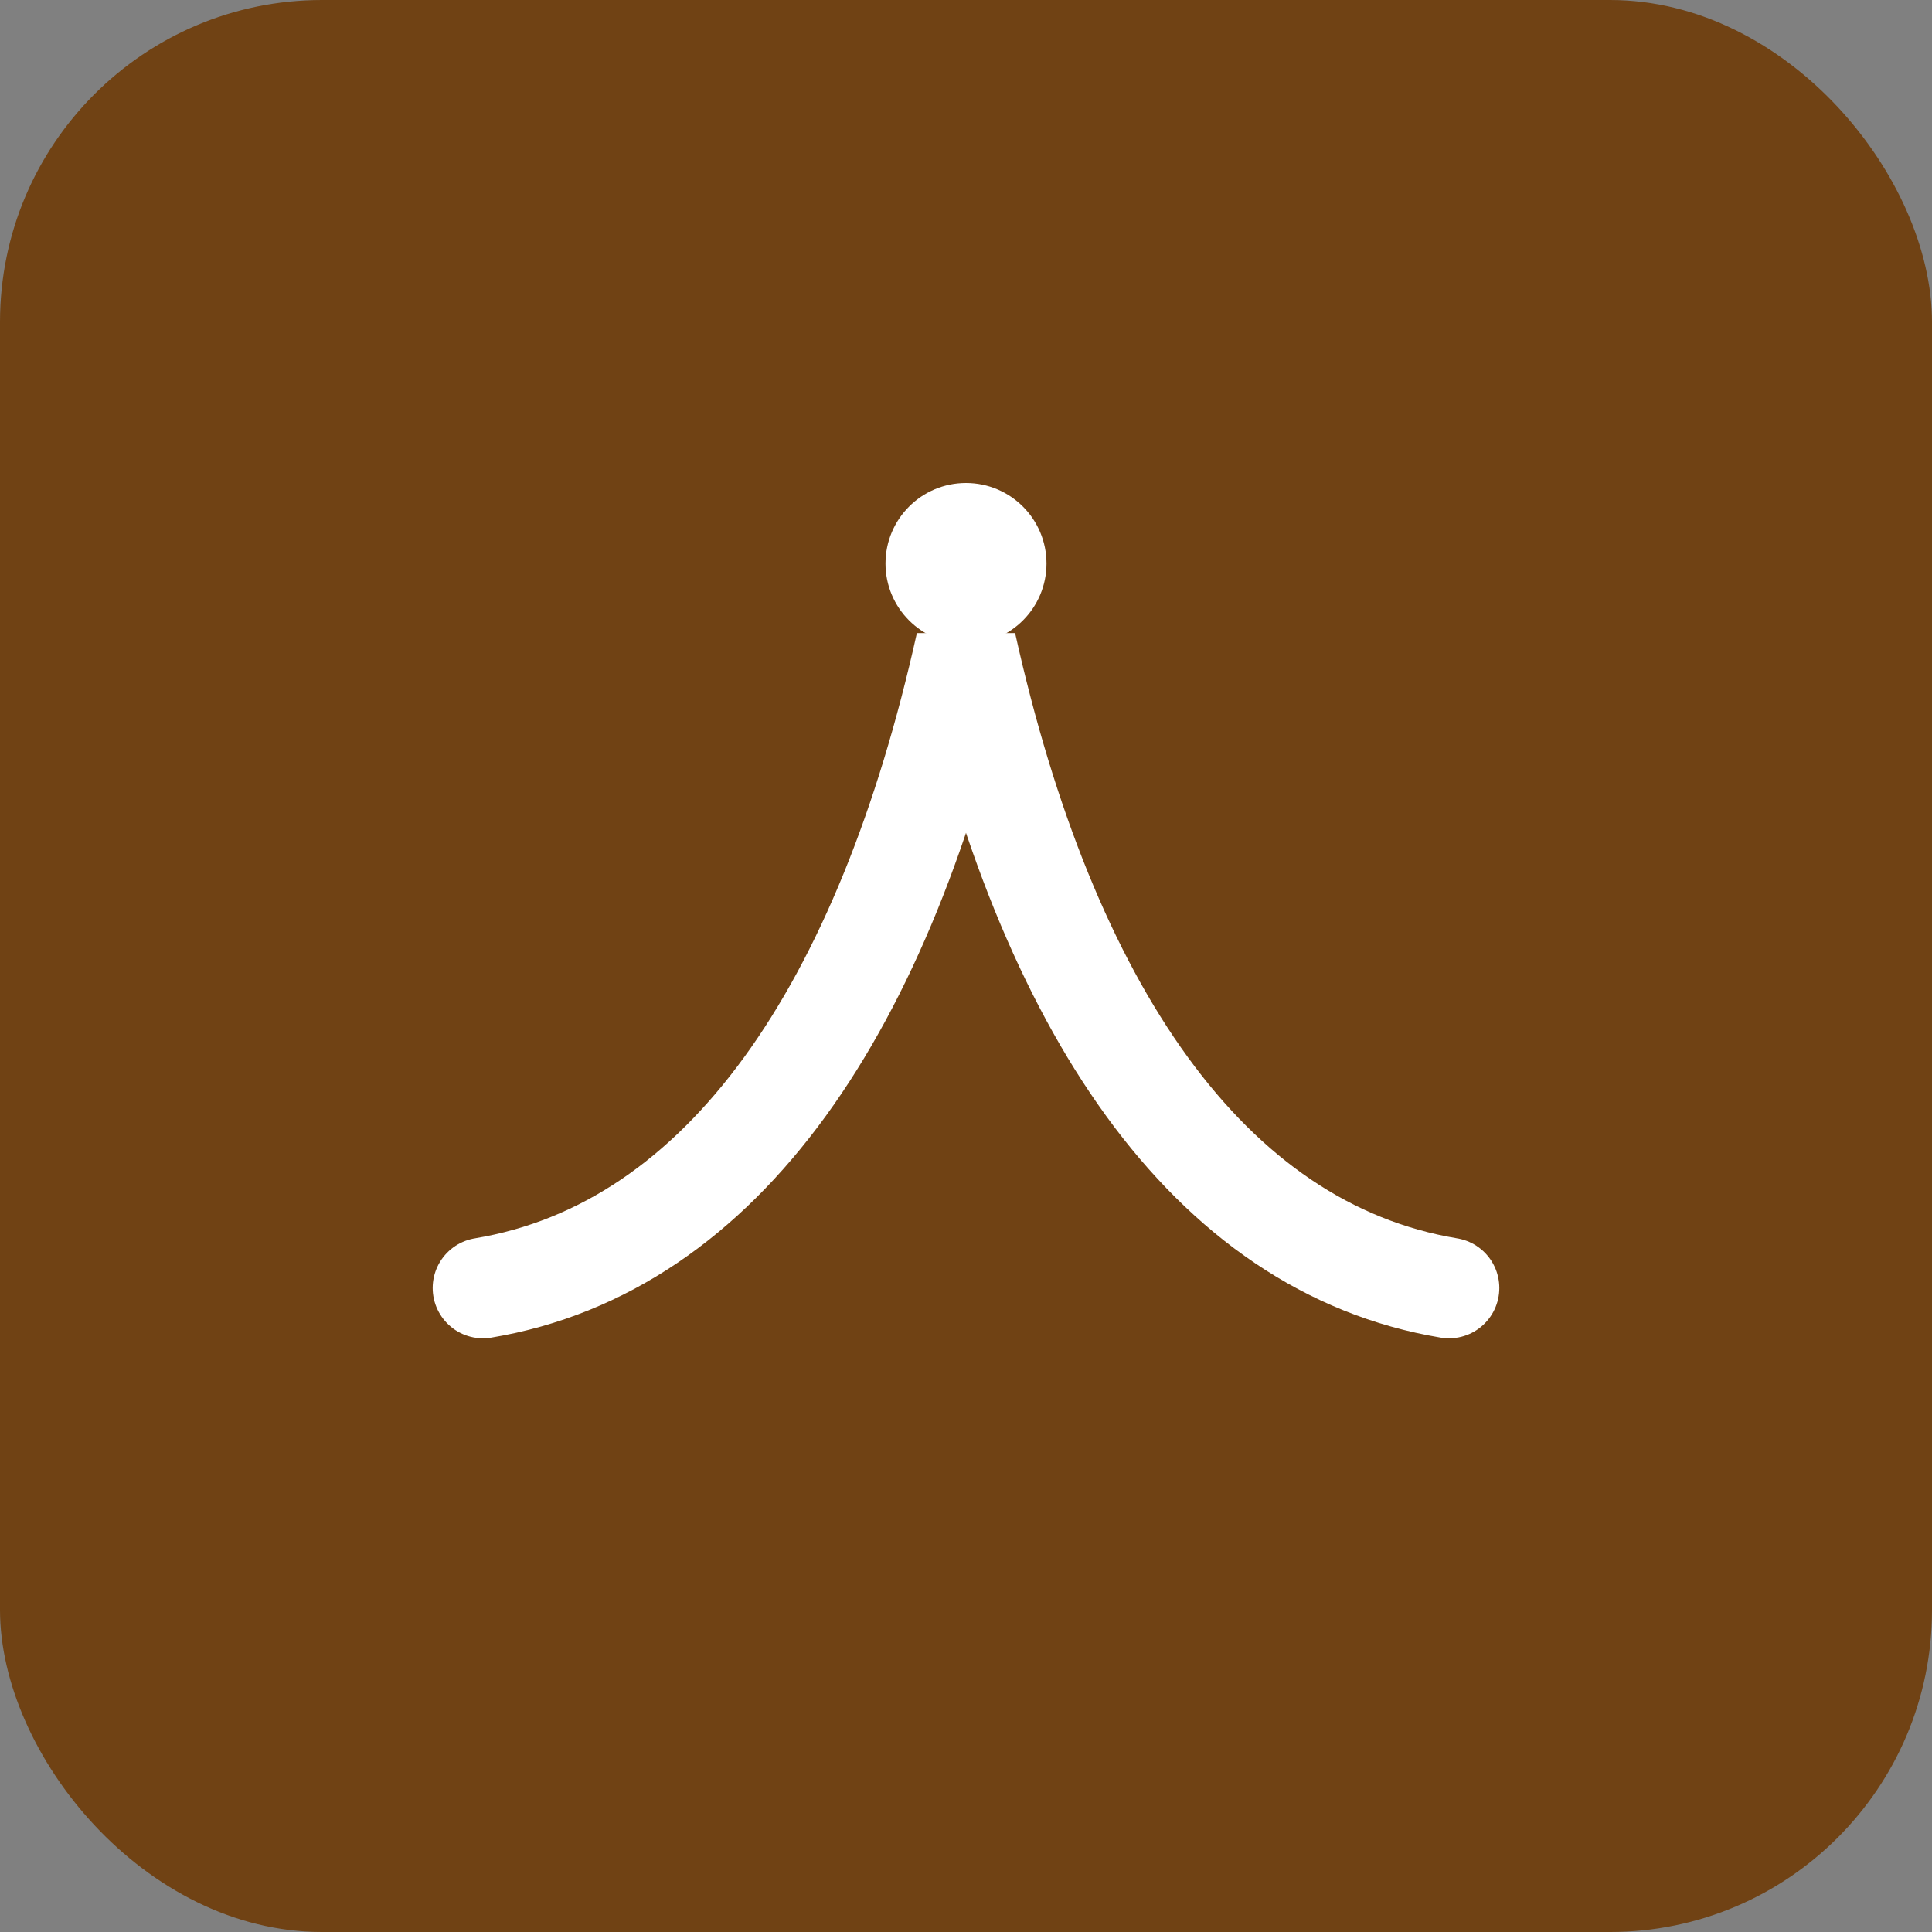 <svg xmlns="http://www.w3.org/2000/svg" viewBox="0 0 48 48" fill="none">
    <rect x="0" y="0" width="48" height="48" fill="#808080" stroke="none"/>
    <rect width="48" height="48" rx="8" fill="#704214"/>
    <path d="M12 32c6-1 10-7 12-16 2 9 6 15 12 16" stroke="#fff" stroke-width="2.5" stroke-linecap="round"/>
    <circle cx="24" cy="14" r="2" fill="#fff"/>
</svg>
